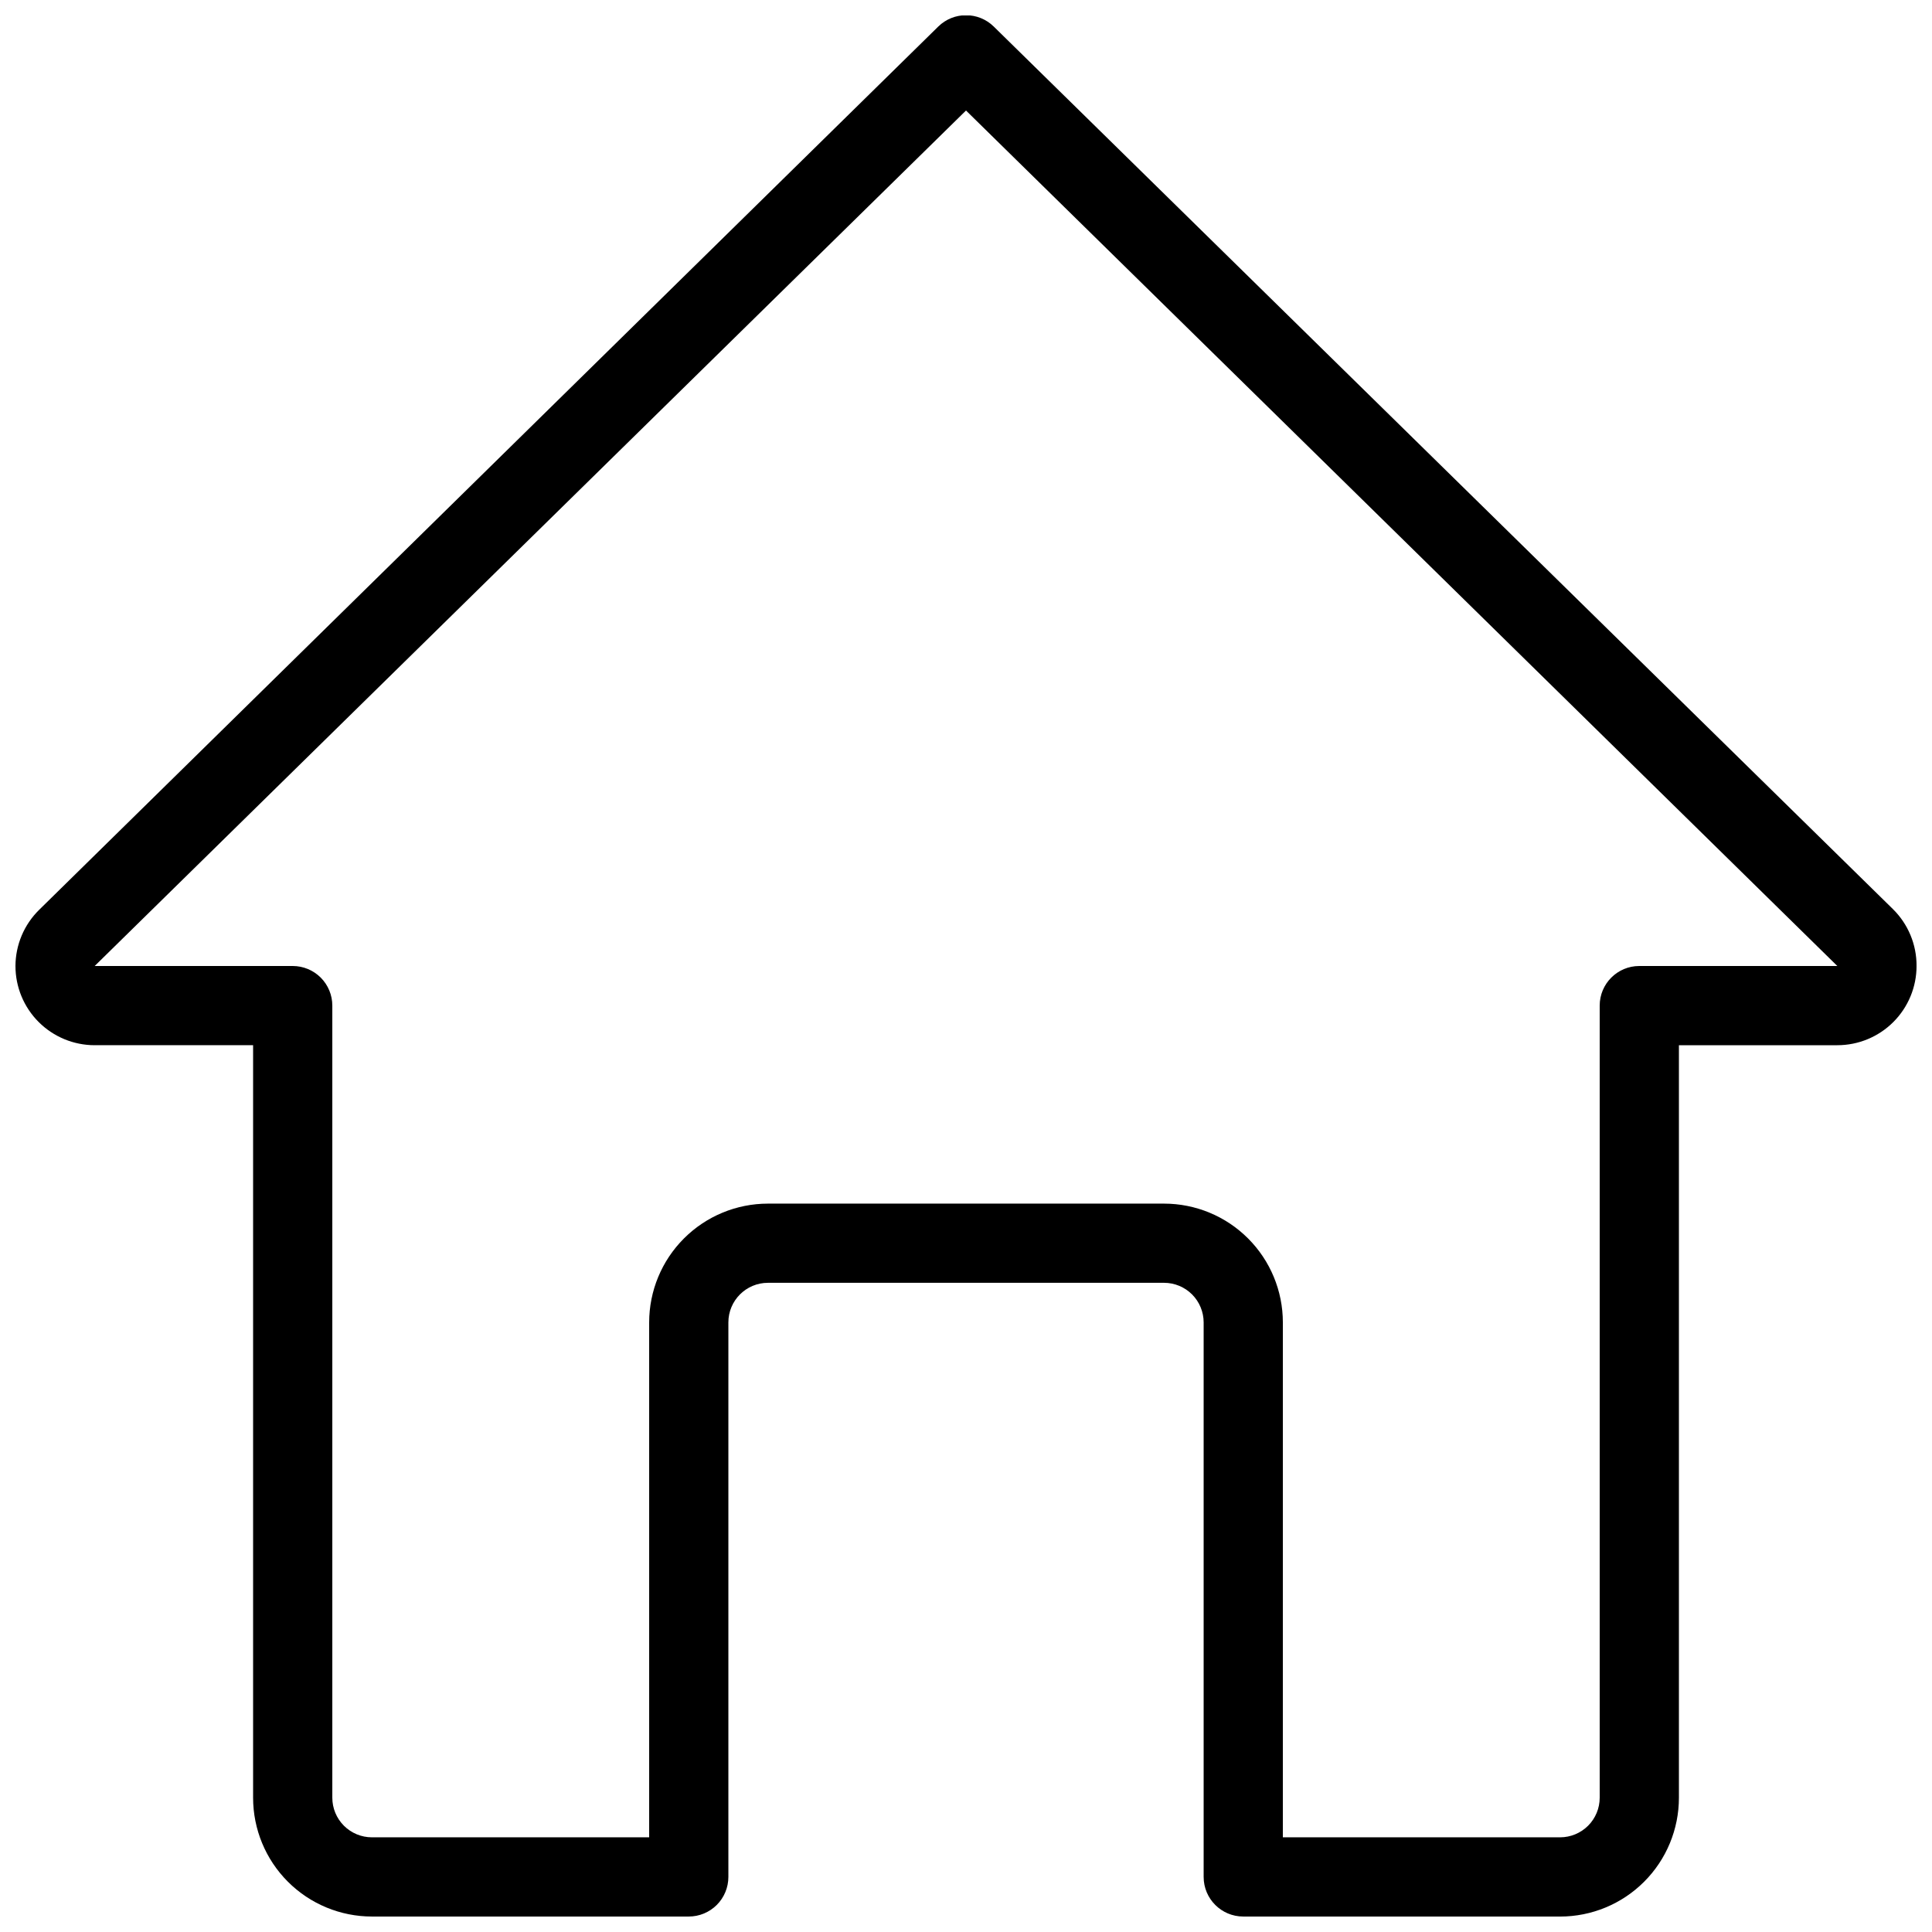 <?xml version="1.0" encoding="UTF-8"?>
<!-- Uploaded to: ICON Repo, www.svgrepo.com, Generator: ICON Repo Mixer Tools -->
<svg width="800px" height="800px" version="1.1" viewBox="144 144 512 512" xmlns="http://www.w3.org/2000/svg">
 <defs>
  <clipPath id="a">
   <path d="m148.09 148.09h503.81v503.81h-503.81z"/>
  </clipPath>
 </defs>
 <g clip-path="url(#a)">
  <path d="m557.44 651.9h-83.969 0.004c-5.797 0-10.496-4.699-10.496-10.496v-146.95c0-2.781-1.109-5.453-3.074-7.422-1.969-1.965-4.641-3.074-7.422-3.074h-104.96c-5.797 0-10.496 4.699-10.496 10.496v146.95c0 2.785-1.105 5.453-3.074 7.422s-4.641 3.074-7.422 3.074h-83.969c-8.352 0-16.359-3.316-22.266-9.223-5.906-5.902-9.223-13.914-9.223-22.266v-199.42h-41.984c-5.566 0-10.906-2.215-14.844-6.148-3.938-3.938-6.148-9.277-6.148-14.844 0.023-5.613 2.293-10.98 6.297-14.906l238.26-234.06c4.082-4 10.613-4 14.695 0l238.26 233.85c4.059 3.981 6.332 9.434 6.297 15.117 0 5.566-2.211 10.906-6.148 14.844-3.938 3.934-9.273 6.148-14.844 6.148h-41.984v199.43-0.004c0 8.352-3.316 16.363-9.223 22.266-5.902 5.906-13.914 9.223-22.266 9.223zm-73.473-20.992h73.473c2.785 0 5.453-1.105 7.422-3.074s3.074-4.637 3.074-7.422v-209.92 0.004c0-5.797 4.699-10.496 10.496-10.496h52.48l-230.91-226.71-230.91 226.71h52.48c2.785 0 5.453 1.105 7.422 3.074s3.074 4.637 3.074 7.422v209.92-0.004c0 2.785 1.105 5.453 3.074 7.422s4.637 3.074 7.422 3.074h73.473v-136.45c0-8.348 3.316-16.359 9.223-22.262 5.902-5.906 13.914-9.223 22.266-9.223h104.96c8.348 0 16.359 3.316 22.262 9.223 5.906 5.902 9.223 13.914 9.223 22.262z"/>
 </g>
</svg>